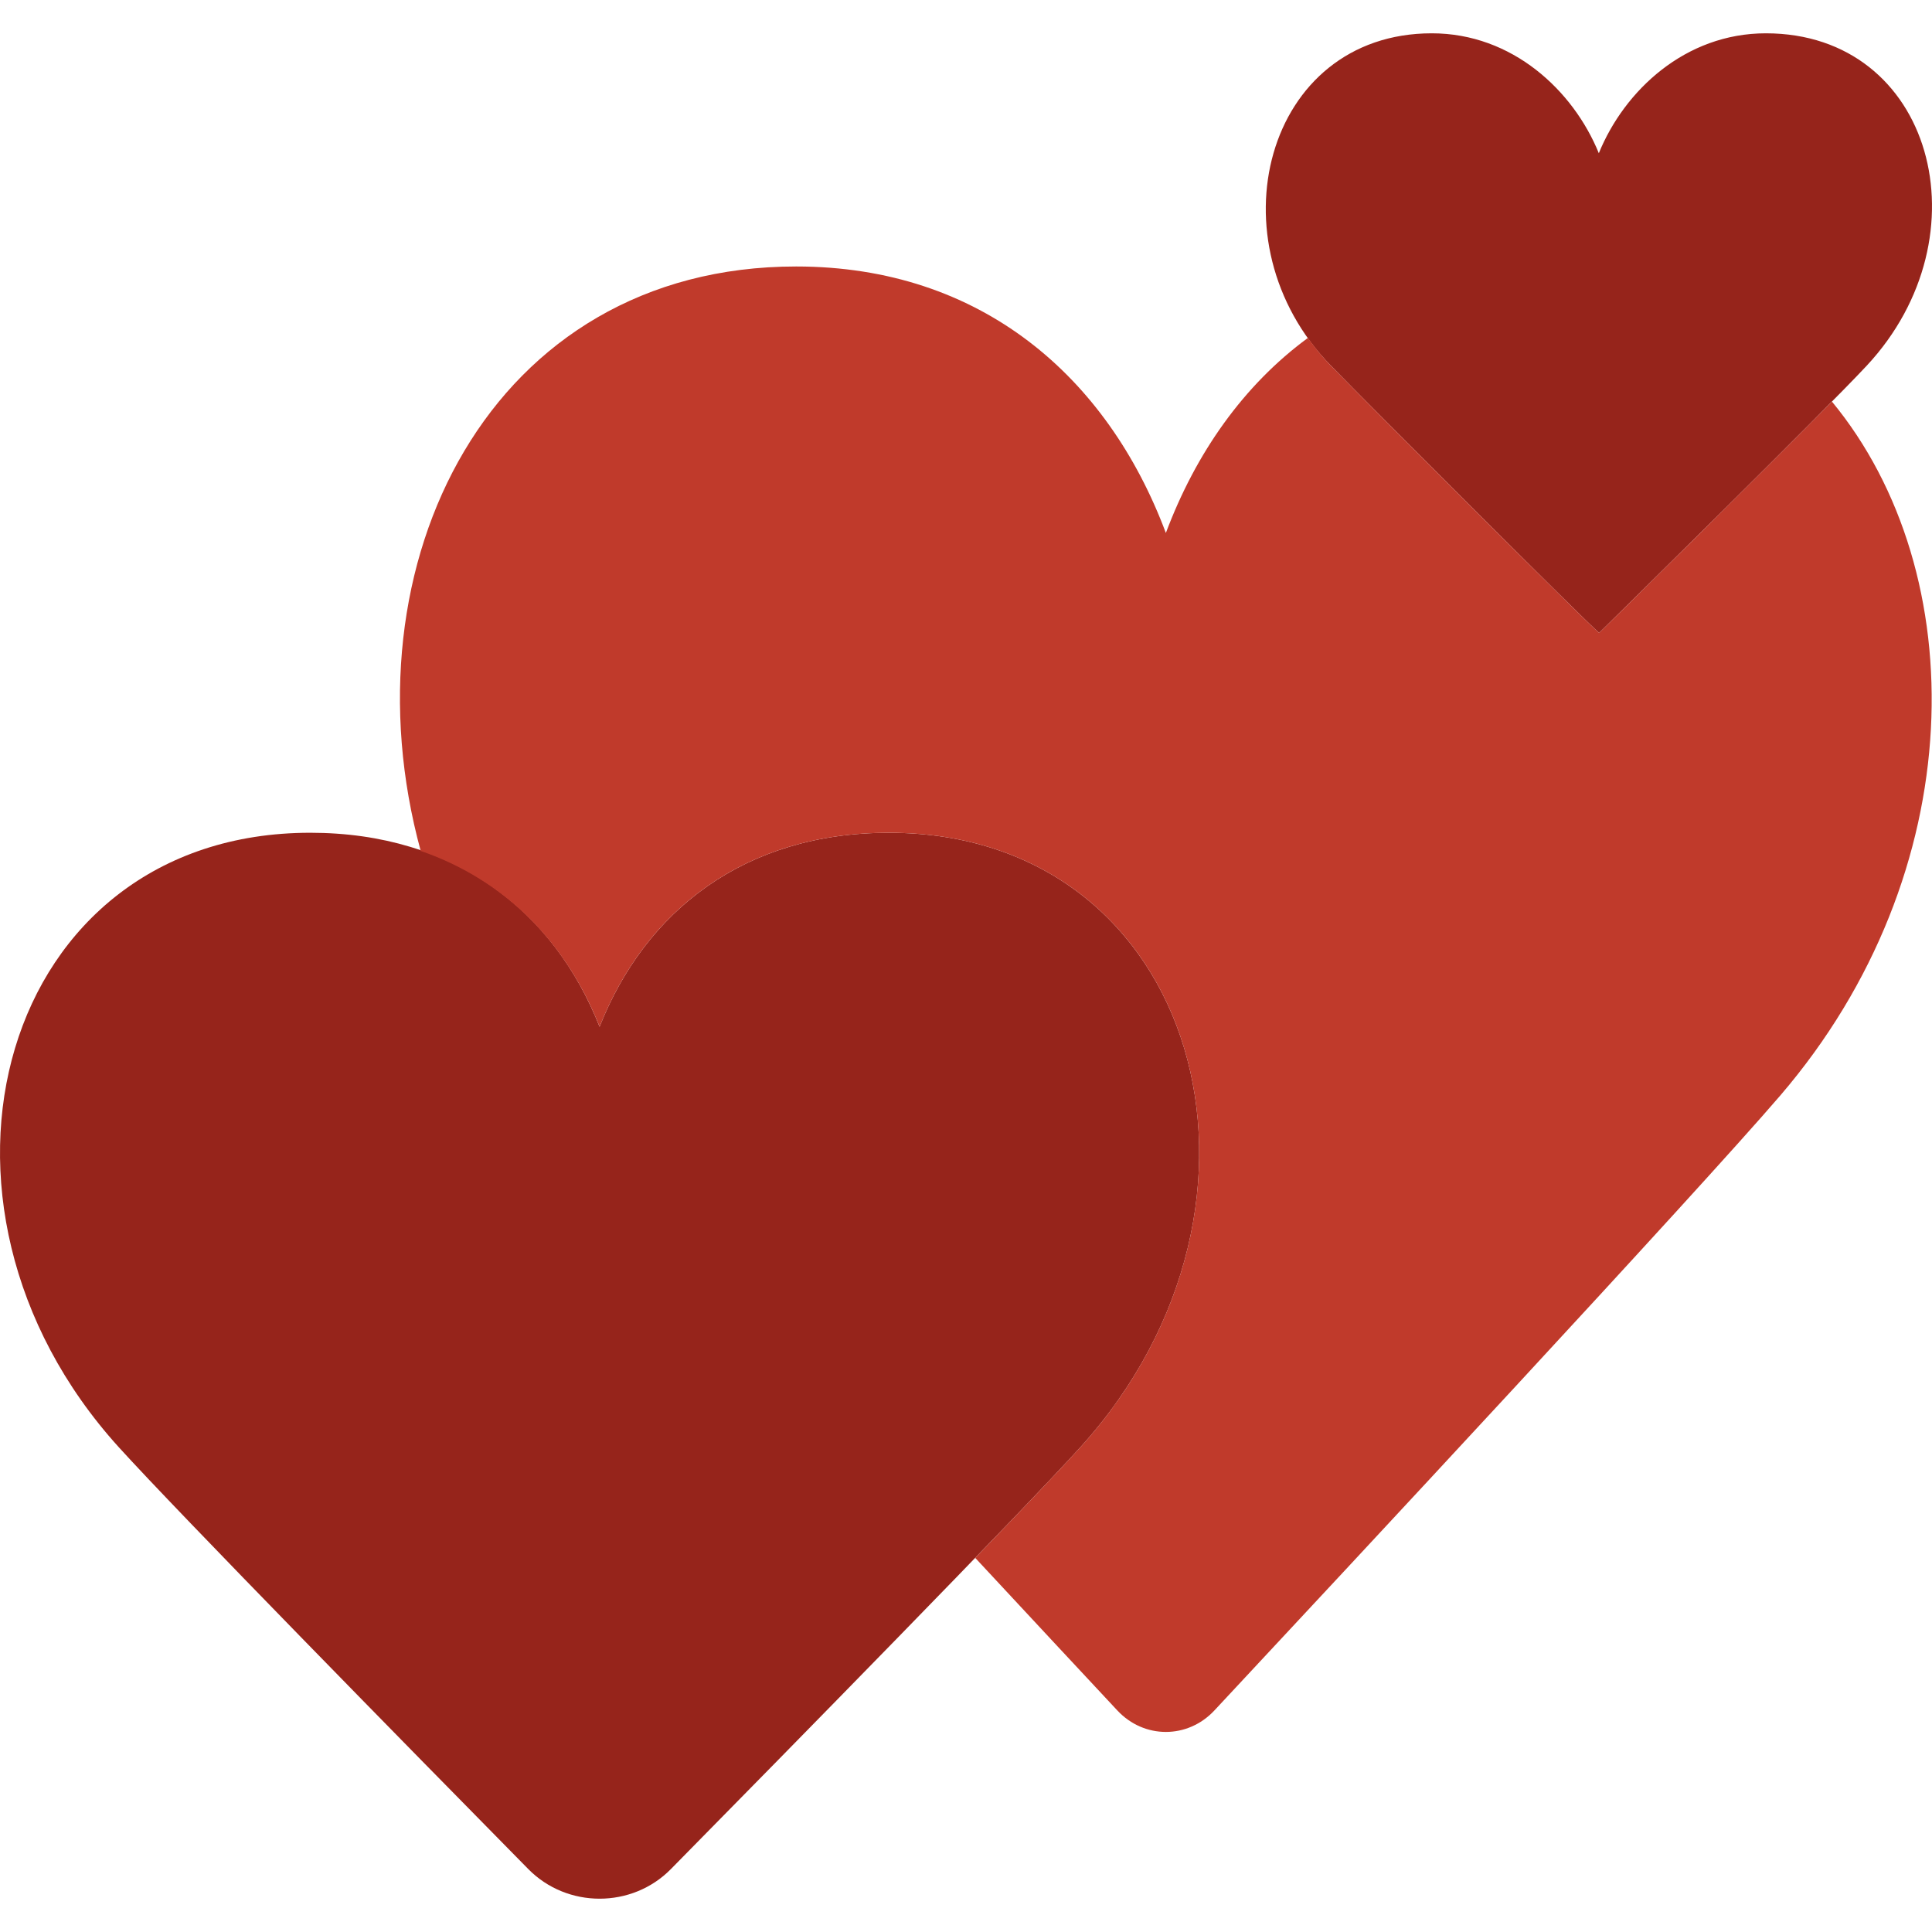 <?xml version="1.0" encoding="iso-8859-1"?>
<!-- Uploaded to: SVG Repo, www.svgrepo.com, Generator: SVG Repo Mixer Tools -->
<svg height="800px" width="800px" version="1.1" id="Layer_1" xmlns="http://www.w3.org/2000/svg" xmlns:xlink="http://www.w3.org/1999/xlink" 
	 viewBox="0 0 512 512" xml:space="preserve">
<g>
	<g>
		<path style="fill:#96241B;" d="M467.967,8.827c-21.363,0-37.508,15.183-44.262,31.779c-6.753-16.596-22.899-31.779-44.262-31.779
			c-44.253,0-58.703,55.331-26.73,88.099c11.908,12.209,67.716,68.017,71.08,70.797c3.902-3.831,59.374-58.43,70.894-70.797
			C526.759,62.543,512.22,8.827,467.967,8.827"/>
		<path style="fill:#96241B;" d="M235.58,220.689c-38.338,0-64.556,20.745-76.685,51.412c-12.12-30.667-38.338-51.412-76.676-51.412
			c-82.158,0-109.55,97.942-50.759,162.816c15.722,17.346,76.924,79.713,108.535,111.81c10.302,10.478,27.507,10.478,37.809,0
			c31.612-32.097,92.813-94.464,108.535-111.81C345.13,318.631,317.738,220.689,235.58,220.689"/>
	</g>
	<path style="fill:#C03A2B;" d="M423.795,167.723c-3.363-2.772-59.171-58.589-71.08-70.797c-2.295-2.339-4.281-4.829-6.1-7.38
		c-17.046,12.518-29.714,30.499-37.65,51.694c-15.492-41.384-48.993-70.621-97.977-70.621c-81.028,0-120.302,78.716-99.496,154.889
		c22.572,7.768,38.682,24.532,47.404,46.592c12.12-30.667,38.338-51.412,76.685-51.412c82.158,0,109.542,97.933,50.75,162.816
		c-5.199,5.747-15.439,16.472-27.886,29.352c15.033,16.172,28.425,30.543,37.659,40.43c7.089,7.592,18.635,7.592,25.724,0
		C356.573,416.061,449.625,316.15,471.8,290.312c50.759-59.154,51.103-138.54,13.683-183.887
		C465.832,126.348,427.026,164.545,423.795,167.723"/>
</g>
</svg>